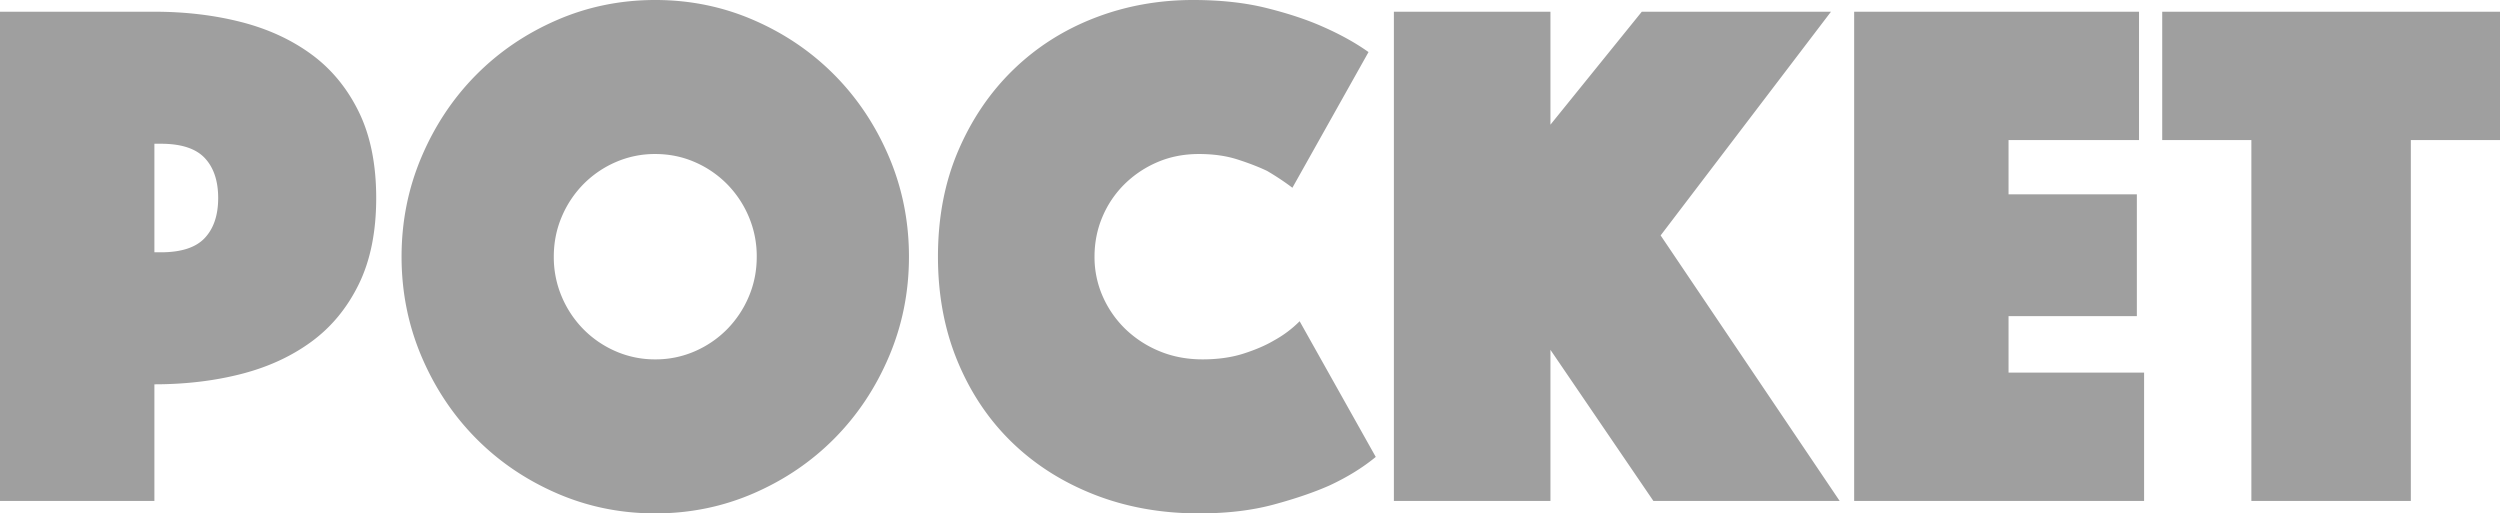 <svg viewBox="0 0 224 46" aria-label="Pocket Bitcoin Logo" xmlns="http://www.w3.org/2000/svg"><path fill="#9f9f9f" d="M13.834 44.883V34.434c2.77 0 5.358-.306 7.76-.92 2.404-.613 4.504-1.577 6.3-2.891 1.797-1.314 3.215-3.034 4.254-5.159 1.04-2.124 1.56-4.698 1.56-7.721 0-3.023-.52-5.597-1.56-7.722-1.039-2.124-2.457-3.844-4.254-5.158-1.796-1.314-3.896-2.278-6.3-2.892-2.402-.613-4.99-.92-7.76-.92H0v43.832h13.834zm.584-22.277h-.584V12.88h.584c1.819 0 3.128.427 3.93 1.281.8.855 1.2 2.049 1.2 3.582s-.4 2.727-1.2 3.581c-.802.855-2.111 1.282-3.93 1.282zM58.712 46c3.117 0 6.061-.602 8.832-1.807 2.771-1.205 5.185-2.848 7.242-4.929 2.056-2.08 3.68-4.523 4.87-7.327 1.191-2.804 1.787-5.783 1.787-8.937 0-3.154-.596-6.133-1.786-8.937-1.191-2.804-2.815-5.246-4.871-7.327-2.057-2.081-4.47-3.724-7.242-4.929C64.774.602 61.83 0 58.712 0c-3.118 0-6.062.602-8.833 1.807s-5.185 2.848-7.242 4.929c-2.056 2.08-3.68 4.523-4.87 7.327-1.191 2.804-1.787 5.783-1.787 8.937 0 3.154.596 6.133 1.786 8.937 1.191 2.804 2.815 5.246 4.871 7.327 2.057 2.081 4.47 3.724 7.242 4.929C52.649 45.398 55.594 46 58.712 46zm0-13.8a8.751 8.751 0 01-3.54-.723 9.188 9.188 0 01-2.89-1.971 9.308 9.308 0 01-1.949-2.925A9.036 9.036 0 0149.62 23c0-1.27.238-2.464.714-3.581a9.308 9.308 0 011.949-2.925 9.188 9.188 0 012.89-1.971 8.751 8.751 0 013.54-.723c1.255 0 2.435.241 3.54.723a9.188 9.188 0 012.89 1.971 9.308 9.308 0 011.948 2.925A9.036 9.036 0 0167.804 23c0 1.27-.238 2.464-.714 3.581a9.308 9.308 0 01-1.949 2.925 9.188 9.188 0 01-2.89 1.971 8.751 8.751 0 01-3.54.723zm48.71 13.8c2.51 0 4.74-.263 6.689-.789 1.948-.525 3.615-1.095 5-1.708 1.603-.745 2.988-1.6 4.157-2.563l-6.82-12.157a10.025 10.025 0 01-2.272 1.708c-.736.439-1.646.833-2.728 1.183-1.082.35-2.316.526-3.702.526-1.386 0-2.663-.241-3.832-.723a9.677 9.677 0 01-3.052-1.971 9.221 9.221 0 01-2.046-2.925A8.697 8.697 0 0198.069 23c0-1.27.238-2.464.714-3.581a9.041 9.041 0 011.981-2.925 9.478 9.478 0 012.955-1.971c1.126-.482 2.36-.723 3.702-.723 1.3 0 2.457.164 3.475.493 1.017.328 1.894.668 2.63 1.018.823.482 1.58.986 2.273 1.512l6.82-12.157c-1.17-.833-2.555-1.6-4.157-2.3-1.385-.614-3.041-1.161-4.968-1.643S109.37 0 106.902 0c-3.118 0-6.062.537-8.833 1.61s-5.196 2.618-7.274 4.633c-2.078 2.015-3.724 4.436-4.936 7.261-1.212 2.826-1.818 5.991-1.818 9.496 0 3.417.584 6.539 1.753 9.364 1.17 2.826 2.793 5.246 4.871 7.262 2.078 2.015 4.546 3.581 7.404 4.698 2.858 1.117 5.975 1.676 9.352 1.676zm31.498-1.117V31.346l9.223 13.537h16.69l-16.04-23.789 15.262-20.043h-16.951l-8.184 10.12V1.051h-14.028v43.832h14.028zm53.191 0v-11.5h-12.145v-5.06h11.496V17.414h-11.496v-4.863h11.69v-11.5h-25.523v43.832h25.978zm23.9 0V12.55H224v-11.5h-30.265v11.5h7.988v32.332h14.289z"></path></svg>
